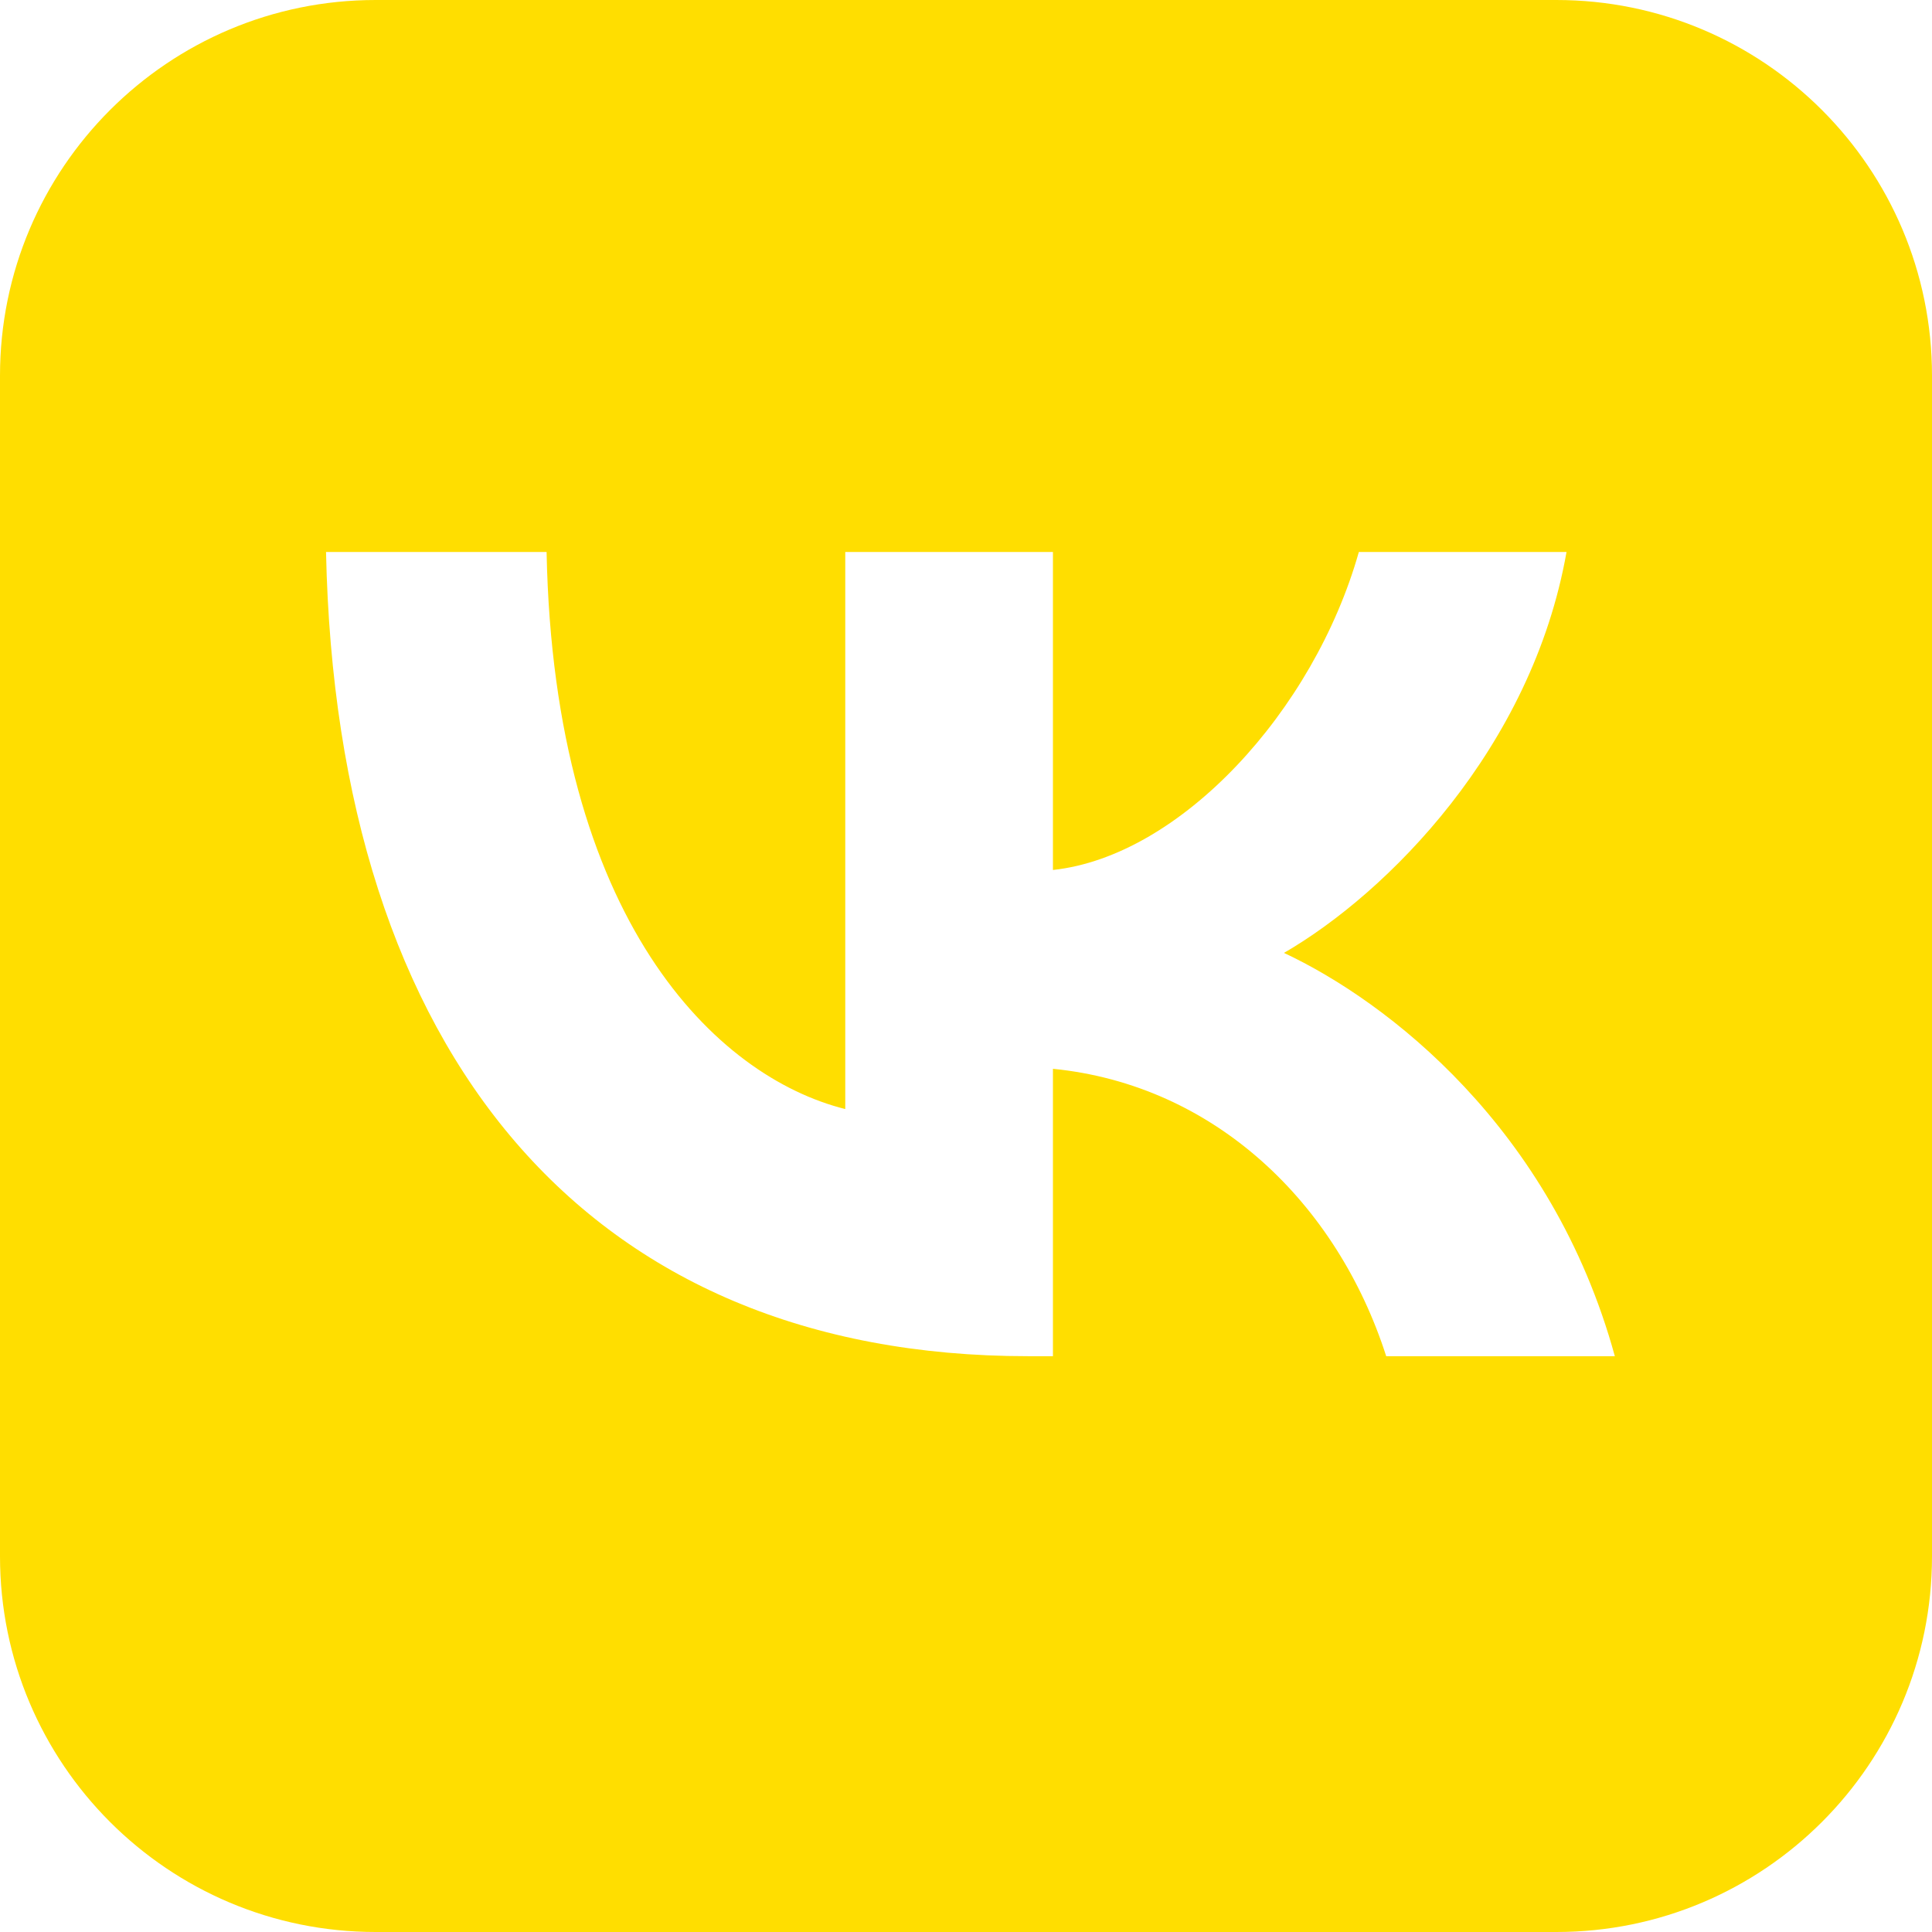 <?xml version="1.0" encoding="UTF-8"?> <svg xmlns="http://www.w3.org/2000/svg" width="105" height="105" viewBox="0 0 105 105" fill="none"> <path fill-rule="evenodd" clip-rule="evenodd" d="M84.583 105H20.417C9.141 105 0 95.859 0 84.583V20.417C0 9.141 9.141 0 20.417 0H84.583C95.859 0 105 9.141 105 20.417V84.583C105 95.859 95.859 105 84.583 105ZM17.719 30C18.288 57.3 31.938 73.706 55.869 73.706H57.225V58.087C66.019 58.962 72.669 65.394 75.337 73.706H87.763C84.35 61.281 75.381 54.413 69.781 51.788C75.381 48.55 83.256 40.675 85.137 30H73.85C71.4 38.663 64.138 46.538 57.225 47.281V30H45.938V60.275C38.938 58.525 30.1 50.038 29.706 30H17.719Z" fill="#FFDE00"></path> </svg> 